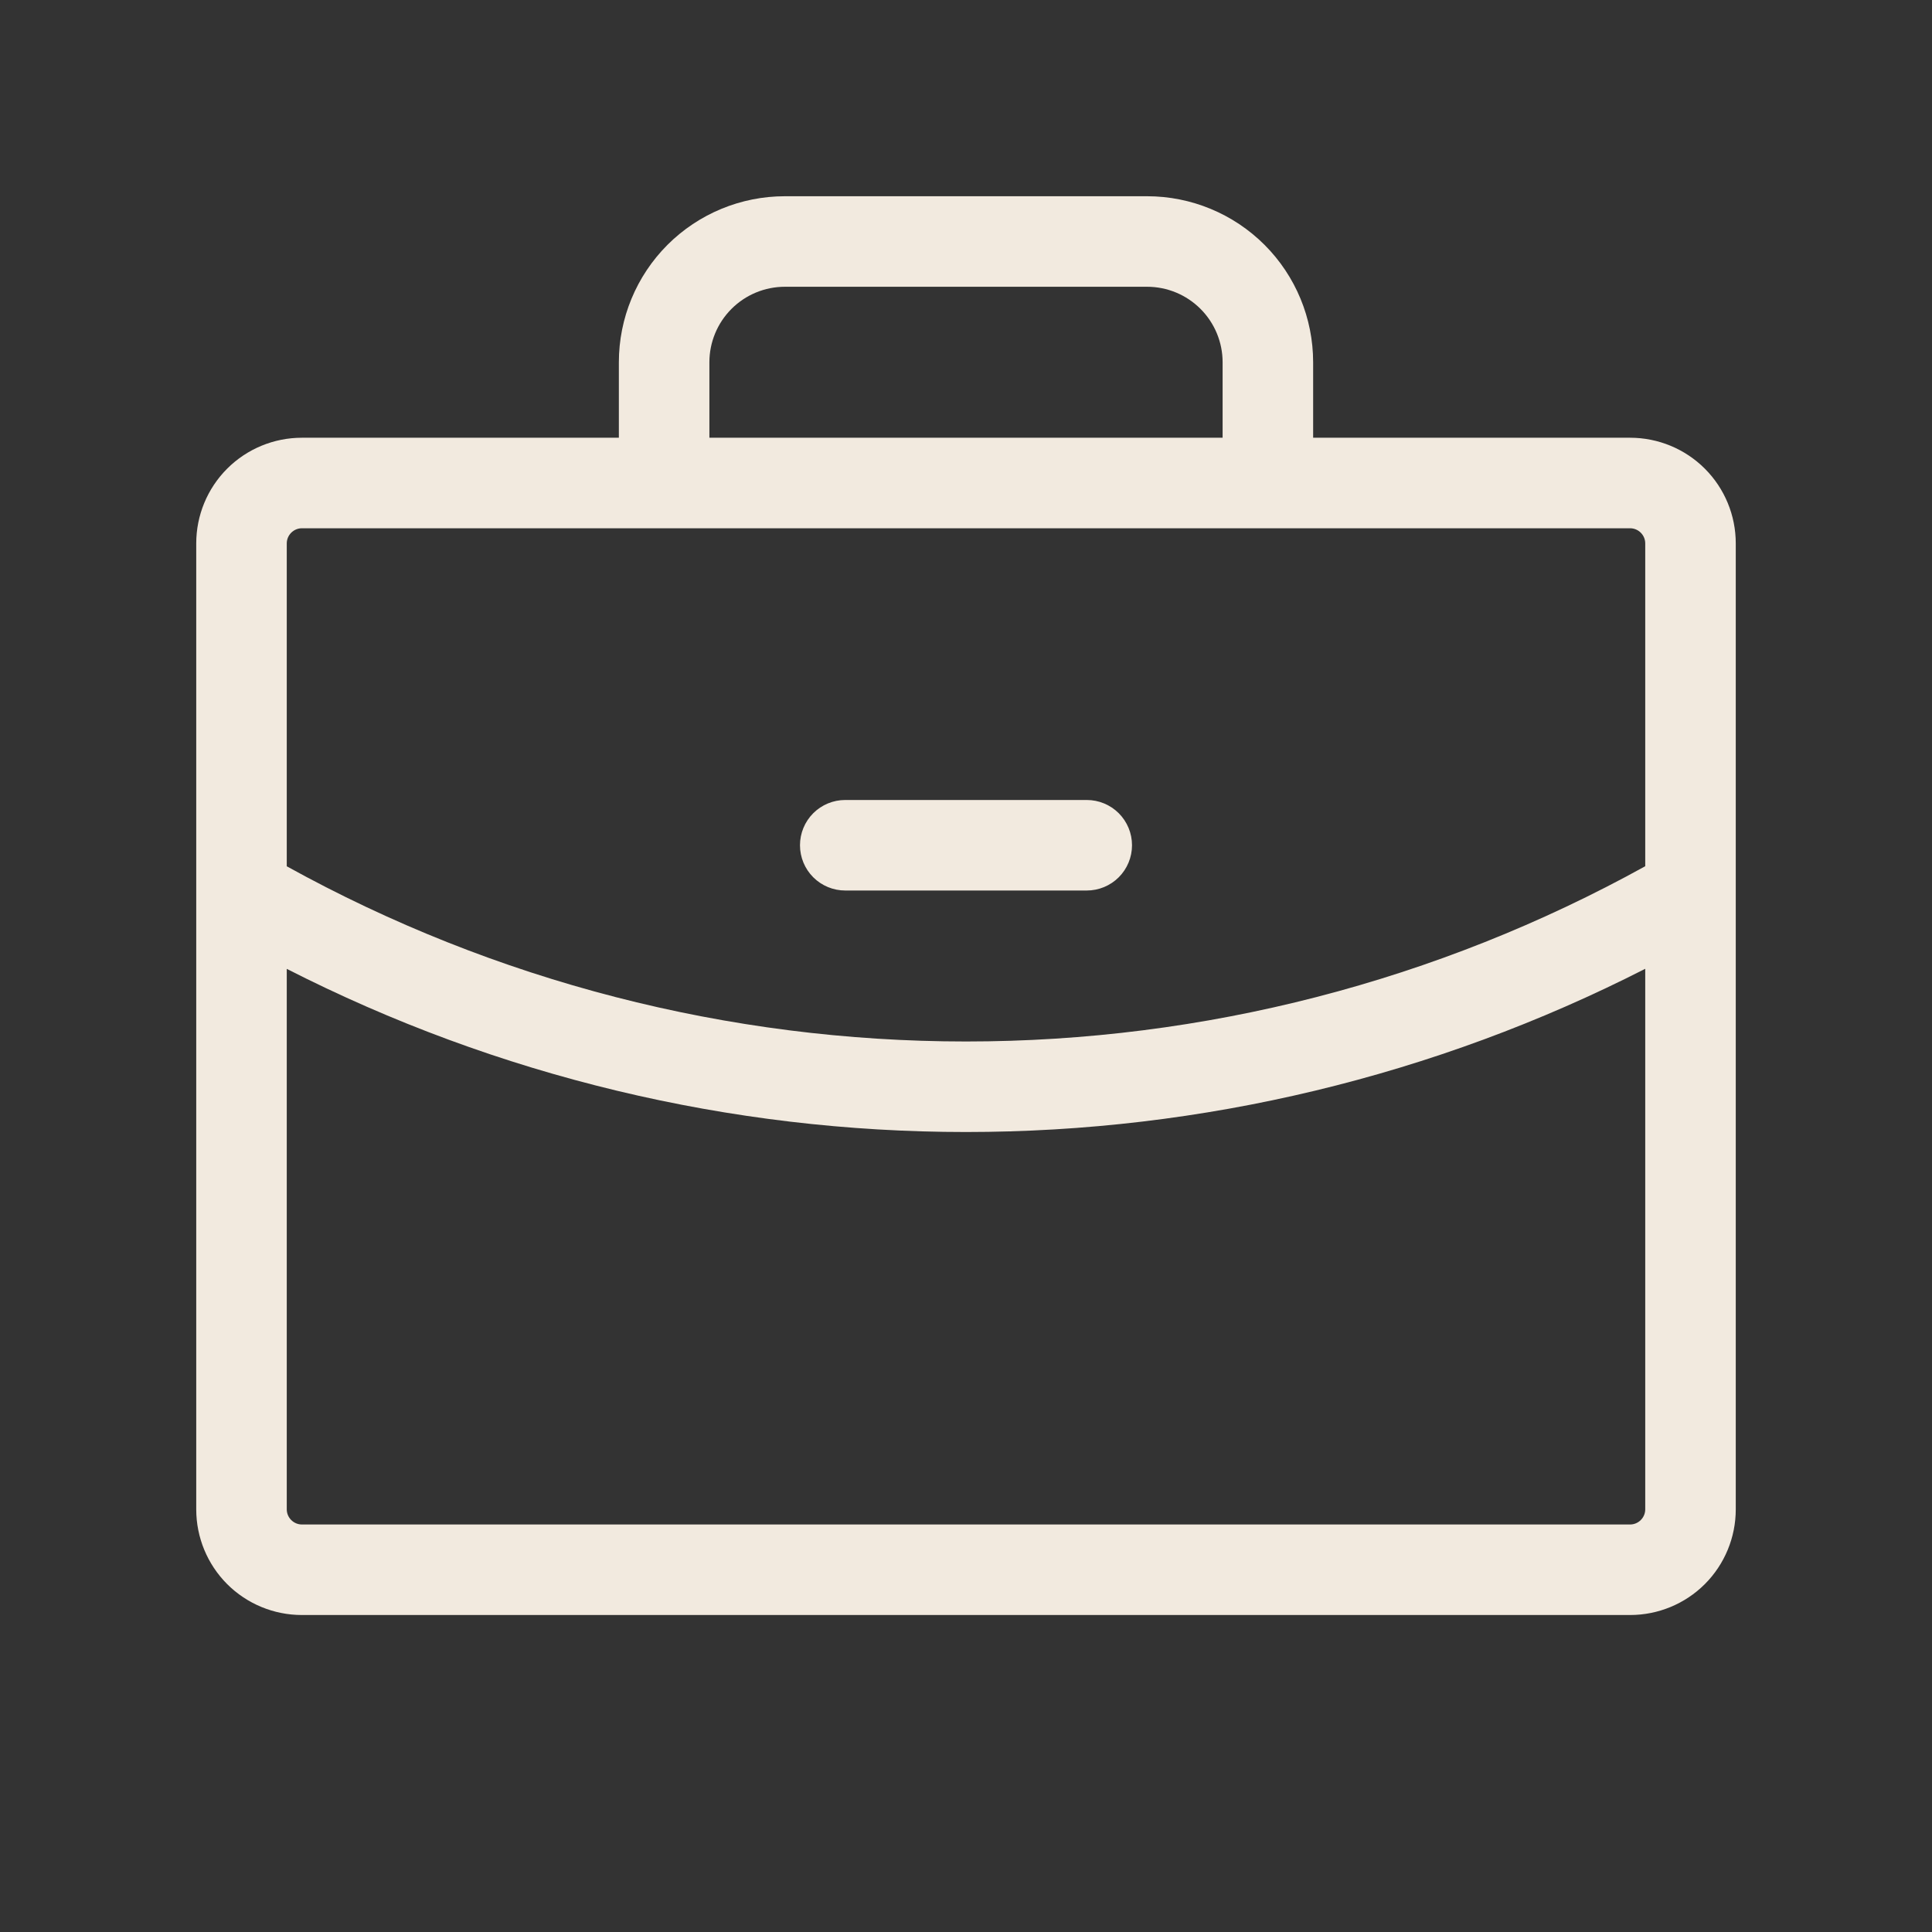<?xml version="1.0" encoding="UTF-8"?> <svg xmlns="http://www.w3.org/2000/svg" width="56" height="56" viewBox="0 0 56 56" fill="none"><rect x="0" y="0" width="56" height="56" fill="#333333" stroke="none"/><path d="M23.188 24.5C23.188 24.152 23.326 23.818 23.572 23.572C23.818 23.326 24.152 23.188 24.5 23.188H31.5C31.848 23.188 32.182 23.326 32.428 23.572C32.674 23.818 32.812 24.152 32.812 24.5C32.812 24.848 32.674 25.182 32.428 25.428C32.182 25.674 31.848 25.812 31.5 25.812H24.5C24.152 25.812 23.818 25.674 23.572 25.428C23.326 25.182 23.188 24.848 23.188 24.5ZM50.312 15.75V43.75C50.312 44.562 49.99 45.341 49.416 45.916C48.841 46.49 48.062 46.812 47.25 46.812H8.75C7.938 46.812 7.159 46.49 6.584 45.916C6.01 45.341 5.688 44.562 5.688 43.75V15.75C5.688 14.938 6.01 14.159 6.584 13.585C7.159 13.01 7.938 12.688 8.75 12.688H17.938V10.5C17.938 9.224 18.445 8 19.347 7.097C20.25 6.195 21.474 5.688 22.75 5.688H33.25C34.526 5.688 35.75 6.195 36.653 7.097C37.556 8 38.062 9.224 38.062 10.5V12.688H47.25C48.062 12.688 48.841 13.01 49.416 13.585C49.99 14.159 50.312 14.938 50.312 15.75ZM20.562 12.688H35.438V10.5C35.438 9.92 35.207 9.363 34.797 8.953C34.387 8.543 33.83 8.312 33.25 8.312H22.75C22.17 8.312 21.613 8.543 21.203 8.953C20.793 9.363 20.562 9.92 20.562 10.5V12.688ZM8.312 15.75V25.11C14.34 28.442 21.114 30.188 28 30.188C34.887 30.189 41.661 28.441 47.688 25.108V15.75C47.688 15.634 47.641 15.523 47.559 15.441C47.477 15.359 47.366 15.312 47.25 15.312H8.75C8.634 15.312 8.523 15.359 8.441 15.441C8.359 15.523 8.312 15.634 8.312 15.75ZM47.688 43.75V28.081C41.591 31.191 34.844 32.812 28 32.812C21.156 32.813 14.409 31.192 8.312 28.083V43.75C8.312 43.866 8.359 43.977 8.441 44.059C8.523 44.141 8.634 44.188 8.75 44.188H47.25C47.366 44.188 47.477 44.141 47.559 44.059C47.641 43.977 47.688 43.866 47.688 43.75Z" fill="#F2EADF"></path></svg> 